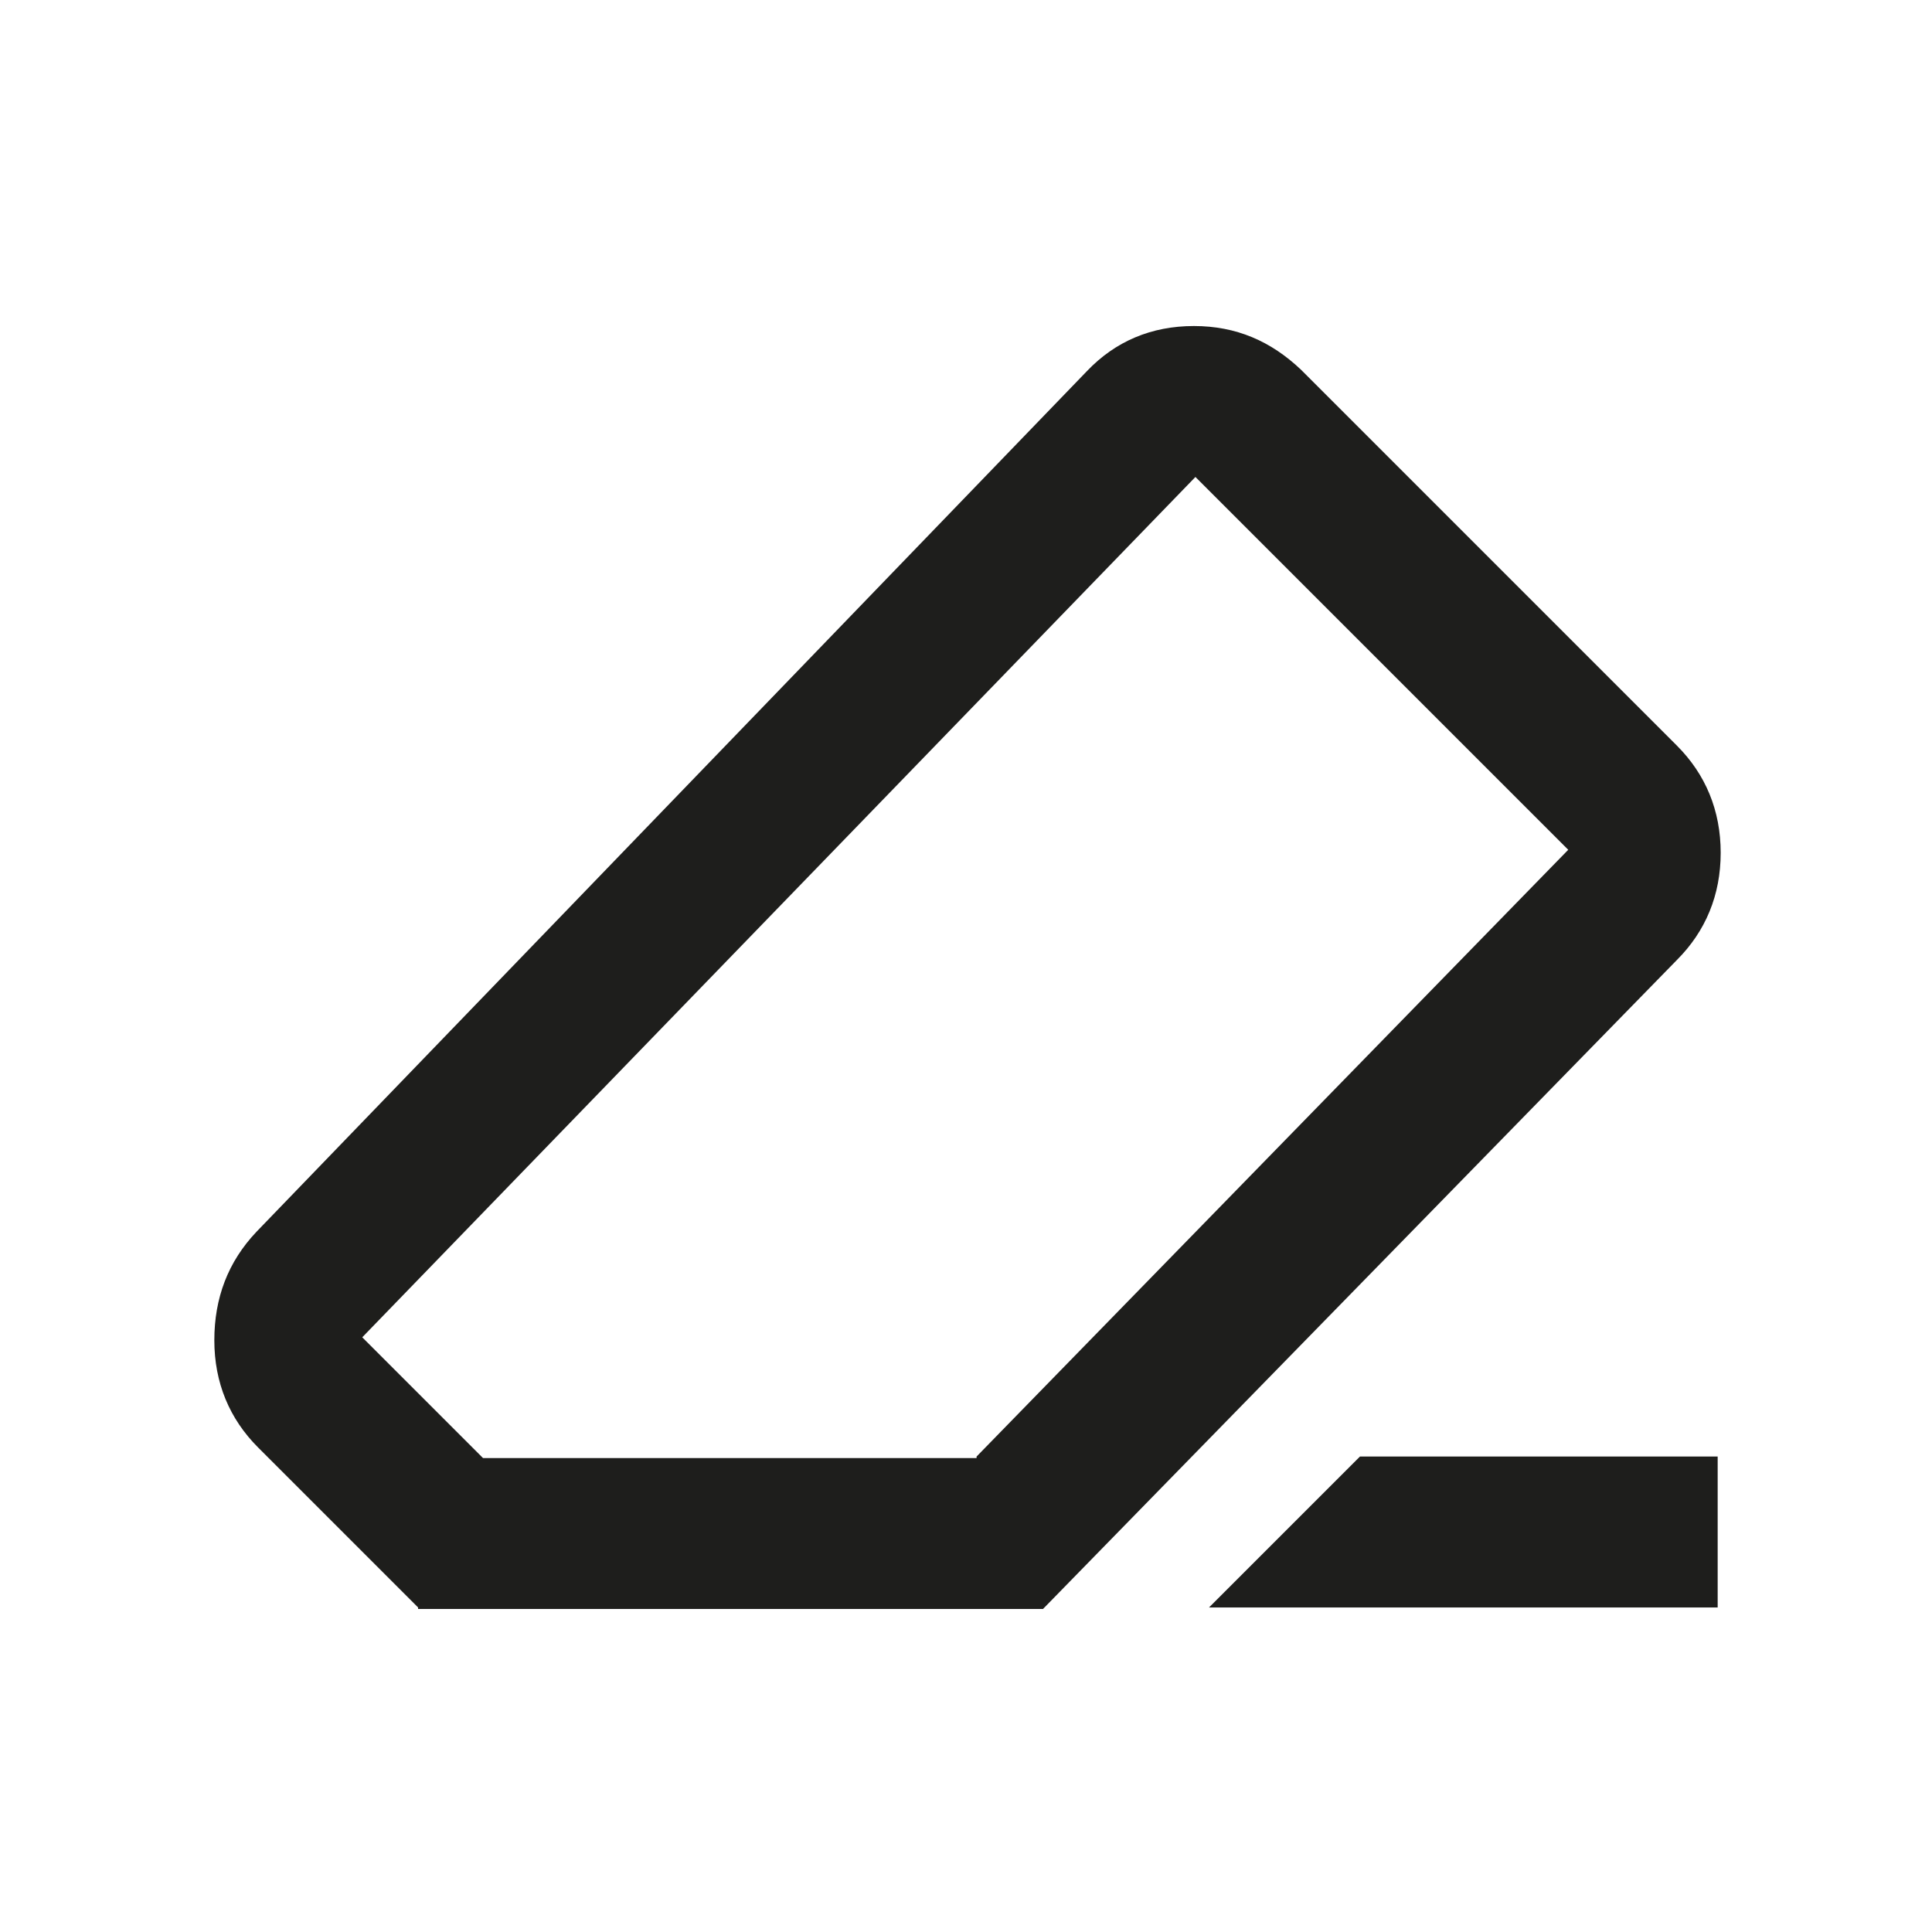 <?xml version="1.0" encoding="UTF-8"?><svg id="Layer_1" xmlns="http://www.w3.org/2000/svg" viewBox="0 0 128 128"><defs><style>.cls-1{fill:#1e1e1c;}</style></defs><path class="cls-1" d="M27.7,106.5l-10.6-10.6c-1.9-1.9-2.9-4.3-2.9-7.1,0-2.8.9-5.2,2.8-7.2l55-57c1.9-2,4.3-3,7.1-3s5.1,1,7.1,2.9l24.9,24.9c1.9,1.9,2.9,4.3,2.9,7.1s-1,5.2-2.9,7.1l-42,43H27.7ZM64.7,96.5l39.2-40.2-24.7-24.7-55.2,57,8,8h32.7ZM90.1,96.5h23.7v10h-33.7l10-10Z"/></svg>